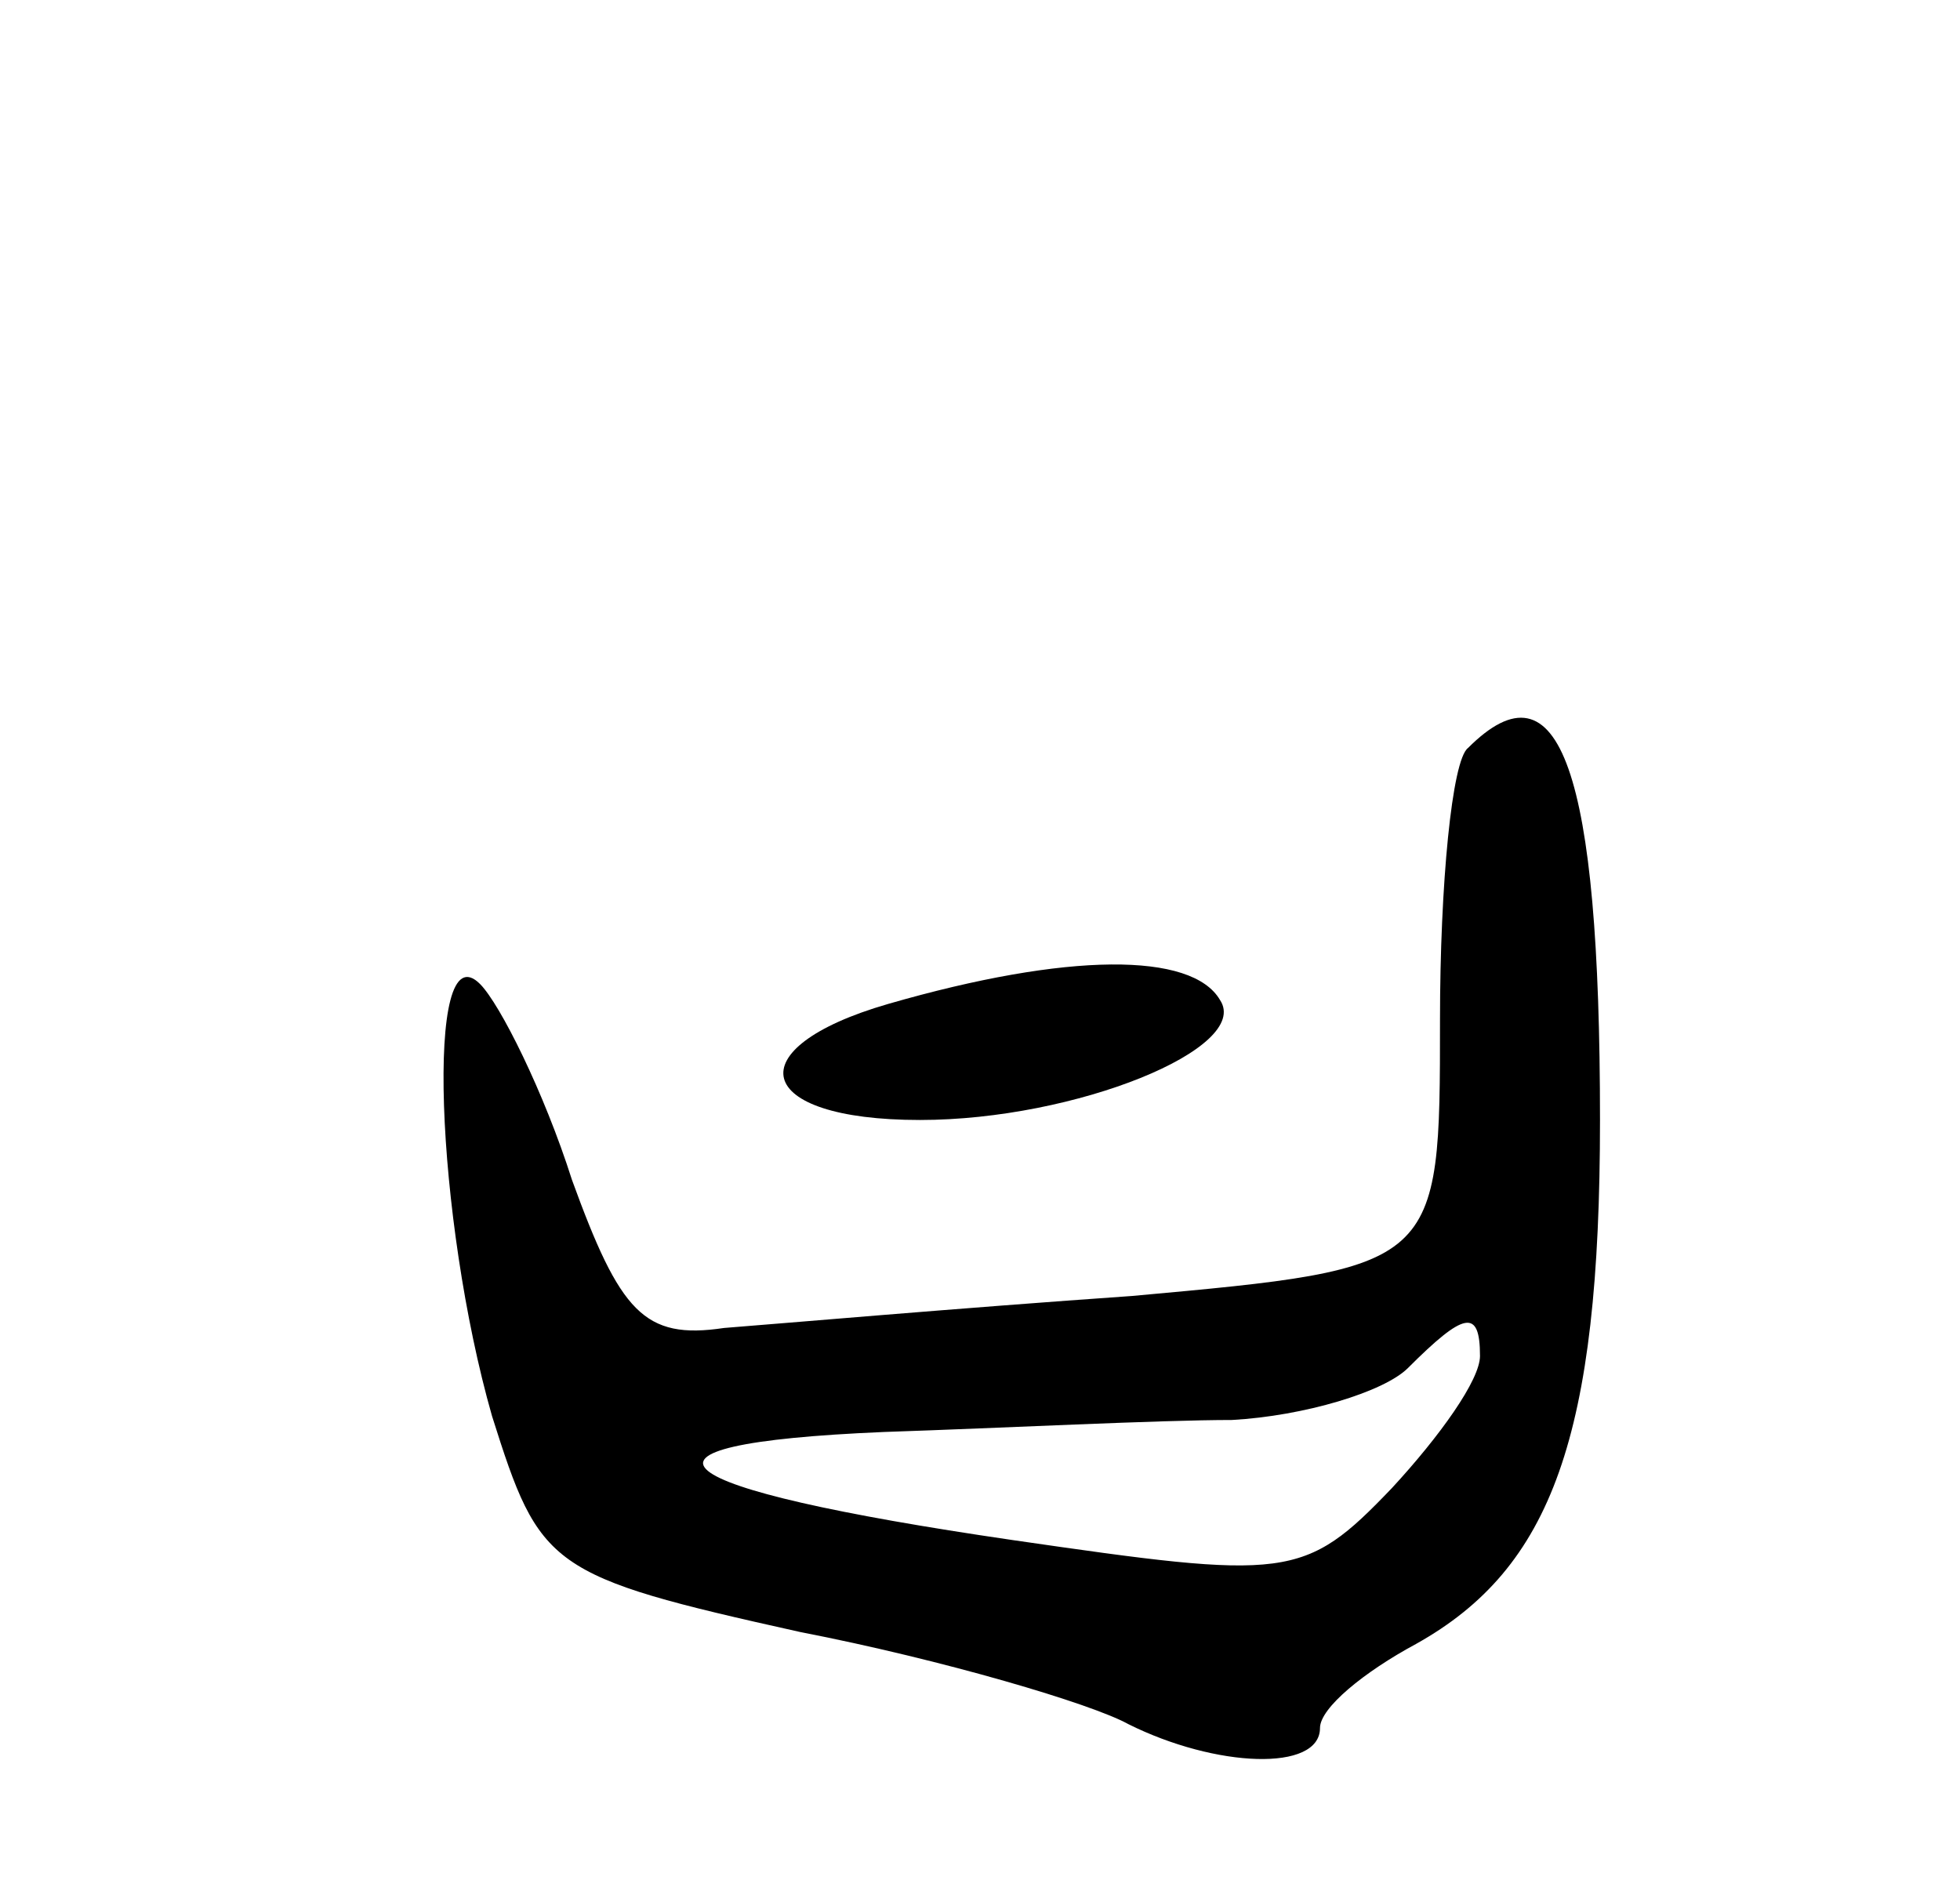 <svg version="1.0" xmlns="http://www.w3.org/2000/svg" width="49" height="47" viewBox="0 0 49 47" ><g transform="translate(0,47) scale(0.1,-0.1)" ><path d="M367 283 c-4 -3 -7 -34 -7 -68 0 -62 0 -62 -77 -69 -43 -3 -89 -7 -102 -8 -20 -3 -26 4 -38 37 -7 22 -18 44 -23 49 -14 14 -11 -59 3 -108 12 -38 14 -40 77 -54 36 -7 73 -18 82 -23 22 -11 48 -12 48 -1 0 5 11 14 24 21 34 19 46 52 46 131 0 87 -10 116 -33 93z m3 -152 c0 -6 -10 -20 -22 -33 -22 -23 -26 -23 -95 -13 -89 13 -103 24 -32 27 30 1 69 3 87 3 18 1 38 7 44 13 14 14 18 15 18 3z"/><path d="M222 219 c-38 -11 -34 -29 8 -29 39 0 83 18 75 30 -7 12 -38 12 -83 -1z"/></g></svg> 

